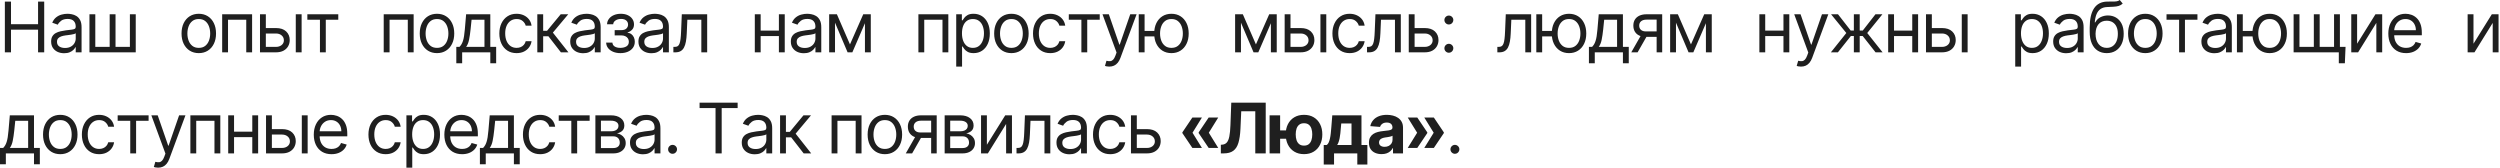 <?xml version="1.0" encoding="UTF-8"?> <svg xmlns="http://www.w3.org/2000/svg" width="1039" height="70" viewBox="0 0 1039 70" fill="none"><path d="M2.019 21.75V0.659H4.573V10.051H15.818V0.659H18.372V21.75H15.818V12.317H4.573V21.75H2.019ZM26.651 22.121C25.648 22.121 24.739 21.932 23.922 21.554C23.105 21.17 22.456 20.617 21.975 19.896C21.495 19.169 21.254 18.29 21.254 17.26C21.254 16.354 21.433 15.619 21.79 15.056C22.147 14.486 22.624 14.04 23.221 13.717C23.819 13.395 24.478 13.154 25.199 12.996C25.926 12.832 26.657 12.701 27.392 12.605C28.353 12.482 29.133 12.389 29.73 12.327C30.334 12.258 30.773 12.145 31.048 11.987C31.329 11.829 31.47 11.555 31.47 11.163V11.081C31.47 10.065 31.192 9.275 30.636 8.712C30.087 8.149 29.253 7.868 28.134 7.868C26.973 7.868 26.064 8.122 25.405 8.63C24.745 9.138 24.282 9.68 24.014 10.257L21.707 9.433C22.119 8.472 22.669 7.724 23.355 7.188C24.049 6.646 24.804 6.268 25.621 6.055C26.445 5.836 27.255 5.726 28.051 5.726C28.559 5.726 29.143 5.788 29.802 5.911C30.468 6.028 31.11 6.272 31.728 6.642C32.352 7.013 32.871 7.573 33.283 8.321C33.695 9.069 33.901 10.072 33.901 11.328V21.75H31.47V19.608H31.347C31.182 19.951 30.907 20.319 30.523 20.71C30.138 21.101 29.627 21.434 28.988 21.709C28.35 21.983 27.571 22.121 26.651 22.121ZM27.021 19.938C27.983 19.938 28.793 19.749 29.452 19.371C30.118 18.994 30.619 18.506 30.955 17.909C31.299 17.311 31.47 16.683 31.47 16.024V13.8C31.367 13.923 31.141 14.037 30.791 14.14C30.447 14.236 30.049 14.322 29.596 14.397C29.15 14.466 28.714 14.527 28.288 14.582C27.869 14.63 27.529 14.672 27.269 14.706C26.637 14.788 26.047 14.922 25.497 15.108C24.955 15.286 24.515 15.557 24.179 15.921C23.849 16.278 23.685 16.766 23.685 17.384C23.685 18.228 23.997 18.866 24.622 19.299C25.253 19.725 26.053 19.938 27.021 19.938ZM37.177 5.932H39.607V19.484H45.58V5.932H48.011V19.484H53.983V5.932H56.414V21.75H37.177V5.932ZM82.616 22.079C81.188 22.079 79.935 21.74 78.857 21.06C77.786 20.38 76.948 19.43 76.344 18.207C75.747 16.985 75.448 15.557 75.448 13.923C75.448 12.276 75.747 10.837 76.344 9.608C76.948 8.379 77.786 7.425 78.857 6.745C79.935 6.066 81.188 5.726 82.616 5.726C84.044 5.726 85.293 6.066 86.364 6.745C87.442 7.425 88.28 8.379 88.877 9.608C89.481 10.837 89.783 12.276 89.783 13.923C89.783 15.557 89.481 16.985 88.877 18.207C88.28 19.43 87.442 20.38 86.364 21.06C85.293 21.74 84.044 22.079 82.616 22.079ZM82.616 19.896C83.7 19.896 84.593 19.618 85.293 19.062C85.993 18.506 86.512 17.775 86.848 16.869C87.185 15.962 87.353 14.981 87.353 13.923C87.353 12.866 87.185 11.881 86.848 10.968C86.512 10.055 85.993 9.317 85.293 8.754C84.593 8.191 83.7 7.909 82.616 7.909C81.531 7.909 80.638 8.191 79.938 8.754C79.238 9.317 78.719 10.055 78.383 10.968C78.047 11.881 77.878 12.866 77.878 13.923C77.878 14.981 78.047 15.962 78.383 16.869C78.719 17.775 79.238 18.506 79.938 19.062C80.638 19.618 81.531 19.896 82.616 19.896ZM92.333 21.75V5.932H104.773V21.75H102.343V8.197H94.763V21.75H92.333ZM110.153 11.658H114.684C116.538 11.658 117.956 12.128 118.937 13.069C119.919 14.009 120.41 15.2 120.41 16.642C120.41 17.59 120.19 18.451 119.751 19.227C119.312 19.996 118.666 20.61 117.815 21.07C116.964 21.523 115.92 21.75 114.684 21.75H108.052V5.932H110.482V19.484H114.684C115.645 19.484 116.435 19.23 117.053 18.722C117.671 18.214 117.98 17.562 117.98 16.766C117.98 15.928 117.671 15.245 117.053 14.716C116.435 14.188 115.645 13.923 114.684 13.923H110.153V11.658ZM122.923 21.75V5.932H125.353V21.75H122.923ZM127.736 8.197V5.932H140.588V8.197H135.398V21.75H132.967V8.197H127.736ZM159.47 21.75V5.932H171.911V21.75H169.48V8.197H161.901V21.75H159.47ZM181.615 22.079C180.187 22.079 178.934 21.74 177.856 21.06C176.785 20.38 175.948 19.43 175.344 18.207C174.746 16.985 174.448 15.557 174.448 13.923C174.448 12.276 174.746 10.837 175.344 9.608C175.948 8.379 176.785 7.425 177.856 6.745C178.934 6.066 180.187 5.726 181.615 5.726C183.043 5.726 184.293 6.066 185.364 6.745C186.442 7.425 187.279 8.379 187.877 9.608C188.481 10.837 188.783 12.276 188.783 13.923C188.783 15.557 188.481 16.985 187.877 18.207C187.279 19.43 186.442 20.38 185.364 21.06C184.293 21.74 183.043 22.079 181.615 22.079ZM181.615 19.896C182.7 19.896 183.593 19.618 184.293 19.062C184.993 18.506 185.512 17.775 185.848 16.869C186.184 15.962 186.353 14.981 186.353 13.923C186.353 12.866 186.184 11.881 185.848 10.968C185.512 10.055 184.993 9.317 184.293 8.754C183.593 8.191 182.7 7.909 181.615 7.909C180.531 7.909 179.638 8.191 178.938 8.754C178.237 9.317 177.719 10.055 177.383 10.968C177.046 11.881 176.878 12.866 176.878 13.923C176.878 14.981 177.046 15.962 177.383 16.869C177.719 17.775 178.237 18.506 178.938 19.062C179.638 19.618 180.531 19.896 181.615 19.896ZM189.644 26.281V19.484H190.962C191.285 19.148 191.563 18.784 191.796 18.393C192.03 18.001 192.232 17.538 192.404 17.003C192.582 16.46 192.733 15.801 192.857 15.025C192.981 14.242 193.09 13.299 193.187 12.193L193.722 5.932H203.773V19.484H206.204V26.281H203.773V21.75H192.074V26.281H189.644ZM193.722 19.484H201.343V8.197H195.988L195.576 12.193C195.404 13.848 195.191 15.293 194.937 16.529C194.683 17.765 194.278 18.75 193.722 19.484ZM214.696 22.079C213.213 22.079 211.936 21.729 210.865 21.029C209.794 20.329 208.97 19.364 208.393 18.135C207.816 16.906 207.528 15.502 207.528 13.923C207.528 12.317 207.823 10.899 208.414 9.67C209.011 8.434 209.842 7.47 210.906 6.776C211.977 6.076 213.226 5.726 214.655 5.726C215.767 5.726 216.769 5.932 217.662 6.344C218.554 6.756 219.285 7.332 219.855 8.074C220.425 8.815 220.779 9.68 220.916 10.669H218.485C218.3 9.948 217.888 9.31 217.25 8.754C216.618 8.191 215.767 7.909 214.696 7.909C213.748 7.909 212.918 8.156 212.204 8.651C211.496 9.138 210.944 9.828 210.546 10.72C210.154 11.606 209.959 12.646 209.959 13.841C209.959 15.063 210.151 16.127 210.535 17.033C210.927 17.94 211.476 18.643 212.183 19.145C212.897 19.646 213.735 19.896 214.696 19.896C215.327 19.896 215.901 19.787 216.416 19.567C216.93 19.347 217.366 19.031 217.723 18.619C218.08 18.207 218.334 17.713 218.485 17.136H220.916C220.779 18.07 220.439 18.911 219.896 19.659C219.361 20.401 218.65 20.991 217.765 21.431C216.886 21.863 215.863 22.079 214.696 22.079ZM223.309 21.75V5.932H225.739V12.811H227.346L233.03 5.932H236.161L229.776 13.553L236.243 21.75H233.113L227.922 15.077H225.739V21.75H223.309ZM242.38 22.121C241.377 22.121 240.468 21.932 239.651 21.554C238.834 21.17 238.185 20.617 237.704 19.896C237.224 19.169 236.983 18.29 236.983 17.26C236.983 16.354 237.162 15.619 237.519 15.056C237.876 14.486 238.353 14.04 238.95 13.717C239.548 13.395 240.207 13.154 240.928 12.996C241.655 12.832 242.387 12.701 243.121 12.605C244.082 12.482 244.862 12.389 245.459 12.327C246.063 12.258 246.503 12.145 246.777 11.987C247.059 11.829 247.199 11.555 247.199 11.163V11.081C247.199 10.065 246.921 9.275 246.365 8.712C245.816 8.149 244.982 7.868 243.863 7.868C242.702 7.868 241.793 8.122 241.134 8.63C240.475 9.138 240.011 9.68 239.743 10.257L237.437 9.433C237.849 8.472 238.398 7.724 239.084 7.188C239.778 6.646 240.533 6.268 241.35 6.055C242.174 5.836 242.984 5.726 243.78 5.726C244.288 5.726 244.872 5.788 245.531 5.911C246.197 6.028 246.839 6.272 247.457 6.642C248.082 7.013 248.6 7.573 249.012 8.321C249.424 9.069 249.63 10.072 249.63 11.328V21.75H247.199V19.608H247.076C246.911 19.951 246.636 20.319 246.252 20.71C245.867 21.101 245.356 21.434 244.718 21.709C244.079 21.983 243.3 22.121 242.38 22.121ZM242.751 19.938C243.712 19.938 244.522 19.749 245.181 19.371C245.847 18.994 246.348 18.506 246.684 17.909C247.028 17.311 247.199 16.683 247.199 16.024V13.8C247.096 13.923 246.87 14.037 246.52 14.14C246.176 14.236 245.778 14.322 245.325 14.397C244.879 14.466 244.443 14.527 244.017 14.582C243.598 14.63 243.259 14.672 242.998 14.706C242.366 14.788 241.776 14.922 241.226 15.108C240.684 15.286 240.245 15.557 239.908 15.921C239.579 16.278 239.414 16.766 239.414 17.384C239.414 18.228 239.726 18.866 240.351 19.299C240.983 19.725 241.782 19.938 242.751 19.938ZM251.917 17.713H254.512C254.567 18.427 254.89 18.97 255.48 19.34C256.078 19.711 256.853 19.896 257.808 19.896C258.783 19.896 259.617 19.697 260.31 19.299C261.004 18.894 261.35 18.242 261.35 17.342C261.35 16.814 261.22 16.354 260.959 15.962C260.698 15.564 260.331 15.255 259.857 15.036C259.383 14.816 258.824 14.706 258.179 14.706H255.46V12.523H258.179C259.147 12.523 259.861 12.303 260.321 11.864C260.787 11.424 261.021 10.875 261.021 10.216C261.021 9.509 260.77 8.942 260.269 8.517C259.768 8.084 259.057 7.868 258.137 7.868C257.21 7.868 256.438 8.077 255.82 8.496C255.202 8.908 254.876 9.44 254.842 10.092H252.288C252.315 9.241 252.576 8.489 253.071 7.837C253.565 7.178 254.238 6.663 255.089 6.292C255.94 5.915 256.915 5.726 258.014 5.726C259.126 5.726 260.091 5.922 260.908 6.313C261.731 6.697 262.366 7.223 262.813 7.888C263.266 8.548 263.492 9.296 263.492 10.133C263.492 11.026 263.242 11.747 262.741 12.296C262.239 12.845 261.611 13.237 260.856 13.47V13.635C261.453 13.676 261.972 13.868 262.411 14.212C262.857 14.548 263.204 14.991 263.451 15.54C263.698 16.082 263.822 16.683 263.822 17.342C263.822 18.303 263.565 19.141 263.05 19.855C262.535 20.562 261.828 21.111 260.928 21.503C260.029 21.887 259.002 22.079 257.849 22.079C256.73 22.079 255.728 21.898 254.842 21.534C253.956 21.163 253.253 20.651 252.731 19.999C252.216 19.34 251.945 18.578 251.917 17.713ZM270.731 22.121C269.728 22.121 268.819 21.932 268.002 21.554C267.185 21.17 266.536 20.617 266.055 19.896C265.575 19.169 265.334 18.29 265.334 17.26C265.334 16.354 265.513 15.619 265.87 15.056C266.227 14.486 266.704 14.04 267.301 13.717C267.899 13.395 268.558 13.154 269.279 12.996C270.006 12.832 270.738 12.701 271.472 12.605C272.433 12.482 273.213 12.389 273.81 12.327C274.414 12.258 274.853 12.145 275.128 11.987C275.41 11.829 275.55 11.555 275.55 11.163V11.081C275.55 10.065 275.272 9.275 274.716 8.712C274.167 8.149 273.333 7.868 272.214 7.868C271.053 7.868 270.144 8.122 269.485 8.63C268.826 9.138 268.362 9.68 268.094 10.257L265.788 9.433C266.199 8.472 266.749 7.724 267.435 7.188C268.129 6.646 268.884 6.268 269.701 6.055C270.525 5.836 271.335 5.726 272.131 5.726C272.639 5.726 273.223 5.788 273.882 5.911C274.548 6.028 275.19 6.272 275.808 6.642C276.433 7.013 276.951 7.573 277.363 8.321C277.775 9.069 277.981 10.072 277.981 11.328V21.75H275.55V19.608H275.427C275.262 19.951 274.987 20.319 274.603 20.71C274.218 21.101 273.707 21.434 273.068 21.709C272.43 21.983 271.651 22.121 270.731 22.121ZM271.101 19.938C272.063 19.938 272.873 19.749 273.532 19.371C274.198 18.994 274.699 18.506 275.035 17.909C275.379 17.311 275.55 16.683 275.55 16.024V13.8C275.447 13.923 275.221 14.037 274.871 14.14C274.527 14.236 274.129 14.322 273.676 14.397C273.23 14.466 272.794 14.527 272.368 14.582C271.949 14.63 271.609 14.672 271.349 14.706C270.717 14.788 270.127 14.922 269.577 15.108C269.035 15.286 268.596 15.557 268.259 15.921C267.93 16.278 267.765 16.766 267.765 17.384C267.765 18.228 268.077 18.866 268.702 19.299C269.334 19.725 270.133 19.938 271.101 19.938ZM279.856 21.75V19.484H280.433C280.907 19.484 281.301 19.392 281.617 19.206C281.933 19.014 282.187 18.681 282.379 18.207C282.578 17.727 282.729 17.061 282.832 16.209C282.942 15.351 283.021 14.26 283.069 12.935L283.358 5.932H293.903V21.75H291.473V8.197H285.664L285.417 13.841C285.362 15.139 285.246 16.282 285.067 17.27C284.895 18.252 284.631 19.076 284.274 19.742C283.924 20.408 283.457 20.909 282.874 21.245C282.29 21.582 281.559 21.75 280.68 21.75H279.856ZM324.286 12.729V14.994H315.553V12.729H324.286ZM316.13 5.932V21.75H313.699V5.932H316.13ZM326.14 5.932V21.75H323.709V5.932H326.14ZM334.073 22.121C333.071 22.121 332.161 21.932 331.344 21.554C330.527 21.17 329.878 20.617 329.397 19.896C328.917 19.169 328.677 18.29 328.677 17.26C328.677 16.354 328.855 15.619 329.212 15.056C329.569 14.486 330.046 14.04 330.644 13.717C331.241 13.395 331.9 13.154 332.621 12.996C333.349 12.832 334.08 12.701 334.814 12.605C335.776 12.482 336.555 12.389 337.152 12.327C337.756 12.258 338.196 12.145 338.47 11.987C338.752 11.829 338.892 11.555 338.892 11.163V11.081C338.892 10.065 338.614 9.275 338.058 8.712C337.509 8.149 336.675 7.868 335.556 7.868C334.396 7.868 333.486 8.122 332.827 8.63C332.168 9.138 331.704 9.68 331.437 10.257L329.13 9.433C329.542 8.472 330.091 7.724 330.777 7.188C331.471 6.646 332.226 6.268 333.043 6.055C333.867 5.836 334.677 5.726 335.473 5.726C335.982 5.726 336.565 5.788 337.224 5.911C337.89 6.028 338.532 6.272 339.15 6.642C339.775 7.013 340.293 7.573 340.705 8.321C341.117 9.069 341.323 10.072 341.323 11.328V21.75H338.892V19.608H338.769C338.604 19.951 338.33 20.319 337.945 20.71C337.561 21.101 337.049 21.434 336.411 21.709C335.772 21.983 334.993 22.121 334.073 22.121ZM334.444 19.938C335.405 19.938 336.215 19.749 336.874 19.371C337.54 18.994 338.041 18.506 338.378 17.909C338.721 17.311 338.892 16.683 338.892 16.024V13.8C338.79 13.923 338.563 14.037 338.213 14.14C337.87 14.236 337.471 14.322 337.018 14.397C336.572 14.466 336.136 14.527 335.71 14.582C335.292 14.63 334.952 14.672 334.691 14.706C334.059 14.788 333.469 14.922 332.919 15.108C332.377 15.286 331.938 15.557 331.601 15.921C331.272 16.278 331.107 16.766 331.107 17.384C331.107 18.228 331.419 18.866 332.044 19.299C332.676 19.725 333.476 19.938 334.444 19.938ZM353.249 18.454L358.769 5.932H361.076L354.238 21.75H352.261L345.546 5.932H347.812L353.249 18.454ZM347.029 5.932V21.75H344.599V5.932H347.029ZM359.47 21.75V5.932H361.9V21.75H359.47ZM381.686 21.75V5.932H394.126V21.75H391.696V8.197H384.116V21.75H381.686ZM397.405 27.682V5.932H399.753V8.445H400.041C400.22 8.17 400.467 7.82 400.783 7.394C401.105 6.962 401.565 6.577 402.163 6.241C402.767 5.897 403.584 5.726 404.614 5.726C405.946 5.726 407.12 6.059 408.136 6.725C409.152 7.391 409.945 8.335 410.515 9.557C411.084 10.779 411.369 12.221 411.369 13.882C411.369 15.557 411.084 17.009 410.515 18.238C409.945 19.46 409.155 20.408 408.146 21.081C407.137 21.747 405.973 22.079 404.655 22.079C403.639 22.079 402.825 21.911 402.214 21.575C401.603 21.232 401.133 20.844 400.803 20.411C400.474 19.972 400.22 19.608 400.041 19.32H399.835V27.682H397.405ZM399.794 13.841C399.794 15.036 399.969 16.089 400.319 17.003C400.669 17.909 401.181 18.619 401.854 19.134C402.527 19.642 403.35 19.896 404.325 19.896C405.341 19.896 406.189 19.629 406.869 19.093C407.556 18.551 408.07 17.823 408.414 16.91C408.764 15.99 408.939 14.967 408.939 13.841C408.939 12.729 408.767 11.726 408.424 10.834C408.088 9.934 407.576 9.224 406.89 8.702C406.21 8.173 405.355 7.909 404.325 7.909C403.337 7.909 402.506 8.16 401.833 8.661C401.16 9.155 400.652 9.849 400.309 10.741C399.966 11.627 399.794 12.66 399.794 13.841ZM420.343 22.079C418.915 22.079 417.662 21.74 416.584 21.06C415.513 20.38 414.675 19.43 414.071 18.207C413.474 16.985 413.175 15.557 413.175 13.923C413.175 12.276 413.474 10.837 414.071 9.608C414.675 8.379 415.513 7.425 416.584 6.745C417.662 6.066 418.915 5.726 420.343 5.726C421.771 5.726 423.02 6.066 424.091 6.745C425.169 7.425 426.007 8.379 426.604 9.608C427.208 10.837 427.51 12.276 427.51 13.923C427.51 15.557 427.208 16.985 426.604 18.207C426.007 19.43 425.169 20.38 424.091 21.06C423.02 21.74 421.771 22.079 420.343 22.079ZM420.343 19.896C421.428 19.896 422.32 19.618 423.02 19.062C423.721 18.506 424.239 17.775 424.575 16.869C424.912 15.962 425.08 14.981 425.08 13.923C425.08 12.866 424.912 11.881 424.575 10.968C424.239 10.055 423.721 9.317 423.02 8.754C422.32 8.191 421.428 7.909 420.343 7.909C419.258 7.909 418.366 8.191 417.665 8.754C416.965 9.317 416.447 10.055 416.11 10.968C415.774 11.881 415.606 12.866 415.606 13.923C415.606 14.981 415.774 15.962 416.11 16.869C416.447 17.775 416.965 18.506 417.665 19.062C418.366 19.618 419.258 19.896 420.343 19.896ZM436.487 22.079C435.004 22.079 433.727 21.729 432.656 21.029C431.585 20.329 430.761 19.364 430.184 18.135C429.607 16.906 429.319 15.502 429.319 13.923C429.319 12.317 429.614 10.899 430.205 9.67C430.802 8.434 431.633 7.47 432.697 6.776C433.768 6.076 435.017 5.726 436.445 5.726C437.558 5.726 438.56 5.932 439.452 6.344C440.345 6.756 441.076 7.332 441.646 8.074C442.216 8.815 442.569 9.68 442.707 10.669H440.276C440.091 9.948 439.679 9.31 439.041 8.754C438.409 8.191 437.558 7.909 436.487 7.909C435.539 7.909 434.708 8.156 433.994 8.651C433.287 9.138 432.735 9.828 432.336 10.72C431.945 11.606 431.749 12.646 431.749 13.841C431.749 15.063 431.942 16.127 432.326 17.033C432.717 17.94 433.267 18.643 433.974 19.145C434.688 19.646 435.525 19.896 436.487 19.896C437.118 19.896 437.691 19.787 438.206 19.567C438.721 19.347 439.157 19.031 439.514 18.619C439.871 18.207 440.125 17.713 440.276 17.136H442.707C442.569 18.07 442.23 18.911 441.687 19.659C441.152 20.401 440.441 20.991 439.555 21.431C438.677 21.863 437.654 22.079 436.487 22.079ZM444.193 8.197V5.932H457.046V8.197H451.855V21.75H449.425V8.197H444.193ZM460.996 27.682C460.584 27.682 460.217 27.648 459.894 27.579C459.572 27.517 459.348 27.455 459.225 27.393L459.843 25.251C460.433 25.402 460.955 25.457 461.408 25.416C461.861 25.375 462.263 25.172 462.613 24.809C462.97 24.452 463.296 23.871 463.591 23.068L464.044 21.832L458.195 5.932H460.831L465.198 18.537H465.363L469.729 5.932H472.365L465.651 24.057C465.349 24.874 464.975 25.55 464.528 26.086C464.082 26.628 463.564 27.03 462.973 27.291C462.39 27.551 461.731 27.682 460.996 27.682ZM481.993 12.852V15.118H473.631V12.852H481.993ZM475.69 5.932V21.75H473.26V5.932H475.69ZM486.854 22.079C485.426 22.079 484.173 21.74 483.095 21.06C482.024 20.38 481.186 19.43 480.582 18.207C479.985 16.985 479.686 15.557 479.686 13.923C479.686 12.276 479.985 10.837 480.582 9.608C481.186 8.379 482.024 7.425 483.095 6.745C484.173 6.066 485.426 5.726 486.854 5.726C488.282 5.726 489.531 6.066 490.602 6.745C491.68 7.425 492.518 8.379 493.115 9.608C493.719 10.837 494.021 12.276 494.021 13.923C494.021 15.557 493.719 16.985 493.115 18.207C492.518 19.43 491.68 20.38 490.602 21.06C489.531 21.74 488.282 22.079 486.854 22.079ZM486.854 19.896C487.939 19.896 488.831 19.618 489.531 19.062C490.232 18.506 490.75 17.775 491.086 16.869C491.423 15.962 491.591 14.981 491.591 13.923C491.591 12.866 491.423 11.881 491.086 10.968C490.75 10.055 490.232 9.317 489.531 8.754C488.831 8.191 487.939 7.909 486.854 7.909C485.769 7.909 484.876 8.191 484.176 8.754C483.476 9.317 482.958 10.055 482.621 10.968C482.285 11.881 482.117 12.866 482.117 13.923C482.117 14.981 482.285 15.962 482.621 16.869C482.958 17.775 483.476 18.506 484.176 19.062C484.876 19.618 485.769 19.896 486.854 19.896ZM521.964 18.454L527.483 5.932H529.79L522.952 21.75H520.975L514.26 5.932H516.526L521.964 18.454ZM515.743 5.932V21.75H513.313V5.932H515.743ZM528.184 21.75V5.932H530.614V21.75H528.184ZM536.004 11.658H540.535C542.389 11.658 543.806 12.128 544.788 13.069C545.77 14.009 546.261 15.2 546.261 16.642C546.261 17.59 546.041 18.451 545.602 19.227C545.162 19.996 544.517 20.61 543.666 21.07C542.814 21.523 541.771 21.75 540.535 21.75H533.903V5.932H536.333V19.484H540.535C541.496 19.484 542.286 19.23 542.904 18.722C543.522 18.214 543.831 17.562 543.831 16.766C543.831 15.928 543.522 15.245 542.904 14.716C542.286 14.188 541.496 13.923 540.535 13.923H536.004V11.658ZM548.774 21.75V5.932H551.204V21.75H548.774ZM560.919 22.079C559.436 22.079 558.159 21.729 557.088 21.029C556.017 20.329 555.193 19.364 554.617 18.135C554.04 16.906 553.751 15.502 553.751 13.923C553.751 12.317 554.047 10.899 554.637 9.67C555.234 8.434 556.065 7.47 557.129 6.776C558.2 6.076 559.45 5.726 560.878 5.726C561.99 5.726 562.992 5.932 563.885 6.344C564.777 6.756 565.509 7.332 566.079 8.074C566.648 8.815 567.002 9.68 567.139 10.669H564.709C564.523 9.948 564.112 9.31 563.473 8.754C562.841 8.191 561.99 7.909 560.919 7.909C559.972 7.909 559.141 8.156 558.427 8.651C557.72 9.138 557.167 9.828 556.769 10.72C556.378 11.606 556.182 12.646 556.182 13.841C556.182 15.063 556.374 16.127 556.759 17.033C557.15 17.94 557.699 18.643 558.406 19.145C559.12 19.646 559.958 19.896 560.919 19.896C561.551 19.896 562.124 19.787 562.639 19.567C563.154 19.347 563.59 19.031 563.947 18.619C564.304 18.207 564.558 17.713 564.709 17.136H567.139C567.002 18.07 566.662 18.911 566.12 19.659C565.584 20.401 564.874 20.991 563.988 21.431C563.109 21.863 562.086 22.079 560.919 22.079ZM568.132 21.75V19.484H568.708C569.182 19.484 569.577 19.392 569.893 19.206C570.208 19.014 570.462 18.681 570.655 18.207C570.854 17.727 571.005 17.061 571.108 16.209C571.218 15.351 571.297 14.26 571.345 12.935L571.633 5.932H582.178V21.75H579.748V8.197H573.94L573.693 13.841C573.638 15.139 573.521 16.282 573.343 17.27C573.171 18.252 572.907 19.076 572.55 19.742C572.199 20.408 571.733 20.909 571.149 21.245C570.565 21.582 569.834 21.75 568.955 21.75H568.132ZM587.579 11.658H592.11C593.963 11.658 595.381 12.128 596.363 13.069C597.345 14.009 597.836 15.2 597.836 16.642C597.836 17.59 597.616 18.451 597.177 19.227C596.737 19.996 596.092 20.61 595.24 21.07C594.389 21.523 593.346 21.75 592.11 21.75H585.478V5.932H587.908V19.484H592.11C593.071 19.484 593.86 19.23 594.478 18.722C595.096 18.214 595.405 17.562 595.405 16.766C595.405 15.928 595.096 15.245 594.478 14.716C593.86 14.188 593.071 13.923 592.11 13.923H587.579V11.658ZM602.147 21.915C601.639 21.915 601.203 21.733 600.839 21.369C600.475 21.005 600.293 20.569 600.293 20.061C600.293 19.553 600.475 19.117 600.839 18.753C601.203 18.389 601.639 18.207 602.147 18.207C602.655 18.207 603.091 18.389 603.454 18.753C603.818 19.117 604 19.553 604 20.061C604 20.398 603.914 20.706 603.743 20.988C603.578 21.269 603.355 21.496 603.073 21.668C602.799 21.832 602.49 21.915 602.147 21.915ZM602.147 10.175C601.639 10.175 601.203 9.993 600.839 9.629C600.475 9.265 600.293 8.829 600.293 8.321C600.293 7.813 600.475 7.377 600.839 7.013C601.203 6.649 601.639 6.467 602.147 6.467C602.655 6.467 603.091 6.649 603.454 7.013C603.818 7.377 604 7.813 604 8.321C604 8.657 603.914 8.966 603.743 9.248C603.578 9.529 603.355 9.756 603.073 9.928C602.799 10.092 602.49 10.175 602.147 10.175ZM622.298 21.75V19.484H622.875C623.348 19.484 623.743 19.392 624.059 19.206C624.375 19.014 624.629 18.681 624.821 18.207C625.02 17.727 625.171 17.061 625.274 16.209C625.384 15.351 625.463 14.26 625.511 12.935L625.799 5.932H636.345V21.75H633.914V8.197H628.106L627.859 13.841C627.804 15.139 627.687 16.282 627.509 17.27C627.337 18.252 627.073 19.076 626.716 19.742C626.366 20.408 625.899 20.909 625.315 21.245C624.732 21.582 624.001 21.75 623.122 21.75H622.298ZM647.224 12.852V15.118H638.861V12.852H647.224ZM640.921 5.932V21.75H638.491V5.932H640.921ZM652.084 22.079C650.656 22.079 649.403 21.74 648.326 21.06C647.254 20.38 646.417 19.43 645.813 18.207C645.215 16.985 644.917 15.557 644.917 13.923C644.917 12.276 645.215 10.837 645.813 9.608C646.417 8.379 647.254 7.425 648.326 6.745C649.403 6.066 650.656 5.726 652.084 5.726C653.512 5.726 654.762 6.066 655.833 6.745C656.911 7.425 657.748 8.379 658.346 9.608C658.95 10.837 659.252 12.276 659.252 13.923C659.252 15.557 658.95 16.985 658.346 18.207C657.748 19.43 656.911 20.38 655.833 21.06C654.762 21.74 653.512 22.079 652.084 22.079ZM652.084 19.896C653.169 19.896 654.062 19.618 654.762 19.062C655.462 18.506 655.981 17.775 656.317 16.869C656.653 15.962 656.822 14.981 656.822 13.923C656.822 12.866 656.653 11.881 656.317 10.968C655.981 10.055 655.462 9.317 654.762 8.754C654.062 8.191 653.169 7.909 652.084 7.909C651 7.909 650.107 8.191 649.407 8.754C648.707 9.317 648.188 10.055 647.852 10.968C647.515 11.881 647.347 12.866 647.347 13.923C647.347 14.981 647.515 15.962 647.852 16.869C648.188 17.775 648.707 18.506 649.407 19.062C650.107 19.618 651 19.896 652.084 19.896ZM660.358 26.281V19.484H661.676C661.998 19.148 662.277 18.784 662.51 18.393C662.743 18.001 662.946 17.538 663.118 17.003C663.296 16.46 663.447 15.801 663.571 15.025C663.694 14.242 663.804 13.299 663.9 12.193L664.436 5.932H674.487V19.484H676.917V26.281H674.487V21.75H662.788V26.281H660.358ZM664.436 19.484H672.056V8.197H666.701L666.289 12.193C666.118 13.848 665.905 15.293 665.651 16.529C665.397 17.765 664.992 18.75 664.436 19.484ZM688.499 21.75V8.156H684.297C683.35 8.156 682.605 8.376 682.062 8.815C681.52 9.255 681.249 9.859 681.249 10.628C681.249 11.383 681.493 11.977 681.98 12.409C682.474 12.842 683.151 13.058 684.009 13.058H689.117V15.324H684.009C682.938 15.324 682.014 15.135 681.239 14.758C680.463 14.38 679.865 13.841 679.447 13.141C679.028 12.434 678.818 11.596 678.818 10.628C678.818 9.653 679.038 8.815 679.478 8.115C679.917 7.415 680.545 6.876 681.362 6.498C682.186 6.121 683.164 5.932 684.297 5.932H690.806V21.75H688.499ZM677.953 21.75L682.443 13.882H685.08L680.59 21.75H677.953ZM702.758 18.454L708.278 5.932H710.585L703.747 21.75H701.769L695.055 5.932H697.32L702.758 18.454ZM696.538 5.932V21.75H694.107V5.932H696.538ZM708.978 21.75V5.932H711.409V21.75H708.978ZM741.781 12.729V14.994H733.048V12.729H741.781ZM733.625 5.932V21.75H731.194V5.932H733.625ZM743.635 5.932V21.75H741.204V5.932H743.635ZM748.479 27.682C748.067 27.682 747.699 27.648 747.377 27.579C747.054 27.517 746.831 27.455 746.707 27.393L747.325 25.251C747.916 25.402 748.437 25.457 748.891 25.416C749.344 25.375 749.745 25.172 750.096 24.809C750.453 24.452 750.779 23.871 751.074 23.068L751.527 21.832L745.678 5.932H748.314L752.68 18.537H752.845L757.212 5.932H759.848L753.134 24.057C752.831 24.874 752.457 25.55 752.011 26.086C751.565 26.628 751.046 27.03 750.456 27.291C749.872 27.551 749.213 27.682 748.479 27.682ZM760.907 21.75L767.333 13.717L760.99 5.932H763.873L769.146 12.688H770.464V5.932H772.895V12.688H774.172L779.444 5.932H782.328L776.025 13.717L782.41 21.75H779.485L774.13 14.953H772.895V21.75H770.464V14.953H769.228L763.832 21.75H760.907ZM795.31 12.729V14.994H786.577V12.729H795.31ZM787.154 5.932V21.75H784.723V5.932H787.154ZM797.164 5.932V21.75H794.733V5.932H797.164ZM802.543 11.658H807.074C808.928 11.658 810.346 12.128 811.327 13.069C812.309 14.009 812.8 15.2 812.8 16.642C812.8 17.59 812.58 18.451 812.141 19.227C811.702 19.996 811.056 20.61 810.205 21.07C809.354 21.523 808.31 21.75 807.074 21.75H800.442V5.932H802.873V19.484H807.074C808.035 19.484 808.825 19.23 809.443 18.722C810.061 18.214 810.37 17.562 810.37 16.766C810.37 15.928 810.061 15.245 809.443 14.716C808.825 14.188 808.035 13.923 807.074 13.923H802.543V11.658ZM815.313 21.75V5.932H817.743V21.75H815.313ZM837.529 27.682V5.932H839.877V8.445H840.165C840.344 8.17 840.591 7.82 840.907 7.394C841.23 6.962 841.69 6.577 842.287 6.241C842.891 5.897 843.708 5.726 844.738 5.726C846.07 5.726 847.244 6.059 848.26 6.725C849.276 7.391 850.069 8.335 850.639 9.557C851.209 10.779 851.494 12.221 851.494 13.882C851.494 15.557 851.209 17.009 850.639 18.238C850.069 19.46 849.279 20.408 848.27 21.081C847.261 21.747 846.097 22.079 844.779 22.079C843.763 22.079 842.949 21.911 842.338 21.575C841.727 21.232 841.257 20.844 840.928 20.411C840.598 19.972 840.344 19.608 840.165 19.32H839.96V27.682H837.529ZM839.918 13.841C839.918 15.036 840.093 16.089 840.444 17.003C840.794 17.909 841.305 18.619 841.978 19.134C842.651 19.642 843.475 19.896 844.45 19.896C845.466 19.896 846.314 19.629 846.993 19.093C847.68 18.551 848.195 17.823 848.538 16.91C848.888 15.99 849.063 14.967 849.063 13.841C849.063 12.729 848.892 11.726 848.548 10.834C848.212 9.934 847.7 9.224 847.014 8.702C846.334 8.173 845.479 7.909 844.45 7.909C843.461 7.909 842.63 8.16 841.957 8.661C841.285 9.155 840.777 9.849 840.433 10.741C840.09 11.627 839.918 12.66 839.918 13.841ZM858.696 22.121C857.693 22.121 856.784 21.932 855.967 21.554C855.15 21.17 854.501 20.617 854.02 19.896C853.54 19.169 853.3 18.29 853.3 17.26C853.3 16.354 853.478 15.619 853.835 15.056C854.192 14.486 854.669 14.04 855.267 13.717C855.864 13.395 856.523 13.154 857.244 12.996C857.972 12.832 858.703 12.701 859.437 12.605C860.399 12.482 861.178 12.389 861.775 12.327C862.379 12.258 862.819 12.145 863.093 11.987C863.375 11.829 863.515 11.555 863.515 11.163V11.081C863.515 10.065 863.237 9.275 862.681 8.712C862.132 8.149 861.298 7.868 860.179 7.868C859.019 7.868 858.109 8.122 857.45 8.63C856.791 9.138 856.327 9.68 856.059 10.257L853.753 9.433C854.165 8.472 854.714 7.724 855.4 7.188C856.094 6.646 856.849 6.268 857.666 6.055C858.49 5.836 859.3 5.726 860.096 5.726C860.604 5.726 861.188 5.788 861.847 5.911C862.513 6.028 863.155 6.272 863.773 6.642C864.398 7.013 864.916 7.573 865.328 8.321C865.74 9.069 865.946 10.072 865.946 11.328V21.75H863.515V19.608H863.392C863.227 19.951 862.952 20.319 862.568 20.71C862.184 21.101 861.672 21.434 861.034 21.709C860.395 21.983 859.616 22.121 858.696 22.121ZM859.067 19.938C860.028 19.938 860.838 19.749 861.497 19.371C862.163 18.994 862.664 18.506 863.001 17.909C863.344 17.311 863.515 16.683 863.515 16.024V13.8C863.412 13.923 863.186 14.037 862.836 14.14C862.492 14.236 862.094 14.322 861.641 14.397C861.195 14.466 860.759 14.527 860.333 14.582C859.914 14.63 859.575 14.672 859.314 14.706C858.682 14.788 858.092 14.922 857.542 15.108C857 15.286 856.561 15.557 856.224 15.921C855.895 16.278 855.73 16.766 855.73 17.384C855.73 18.228 856.042 18.866 856.667 19.299C857.299 19.725 858.099 19.938 859.067 19.938ZM880.962 0L882.198 1.483C881.717 1.95 881.161 2.276 880.529 2.461C879.898 2.647 879.184 2.76 878.387 2.801C877.591 2.842 876.705 2.884 875.73 2.925C874.632 2.966 873.722 3.234 873.001 3.728C872.28 4.222 871.724 4.936 871.333 5.87C870.942 6.804 870.691 7.95 870.581 9.31H870.787C871.323 8.321 872.064 7.593 873.012 7.126C873.959 6.66 874.975 6.426 876.06 6.426C877.296 6.426 878.408 6.714 879.397 7.291C880.385 7.868 881.168 8.723 881.745 9.855C882.321 10.988 882.61 12.385 882.61 14.047C882.61 15.701 882.314 17.13 881.724 18.331C881.14 19.532 880.32 20.459 879.263 21.111C878.212 21.757 876.98 22.079 875.566 22.079C874.151 22.079 872.912 21.747 871.848 21.081C870.784 20.408 869.956 19.412 869.366 18.094C868.776 16.769 868.48 15.132 868.48 13.182V11.493C868.48 7.971 869.078 5.3 870.272 3.481C871.474 1.661 873.279 0.721 875.689 0.659C876.54 0.632 877.299 0.625 877.965 0.638C878.631 0.652 879.211 0.621 879.705 0.546C880.2 0.47 880.619 0.288 880.962 0ZM875.566 19.896C876.52 19.896 877.34 19.656 878.027 19.175C878.72 18.695 879.252 18.019 879.623 17.147C879.994 16.268 880.179 15.235 880.179 14.047C880.179 12.893 879.99 11.912 879.613 11.102C879.242 10.291 878.71 9.674 878.017 9.248C877.323 8.822 876.492 8.609 875.524 8.609C874.817 8.609 874.182 8.73 873.619 8.97C873.056 9.21 872.576 9.564 872.177 10.03C871.779 10.497 871.47 11.067 871.251 11.74C871.038 12.413 870.924 13.182 870.911 14.047C870.911 15.818 871.326 17.236 872.157 18.3C872.988 19.364 874.124 19.896 875.566 19.896ZM891.593 22.079C890.165 22.079 888.912 21.74 887.835 21.06C886.764 20.38 885.926 19.43 885.322 18.207C884.724 16.985 884.426 15.557 884.426 13.923C884.426 12.276 884.724 10.837 885.322 9.608C885.926 8.379 886.764 7.425 887.835 6.745C888.912 6.066 890.165 5.726 891.593 5.726C893.021 5.726 894.271 6.066 895.342 6.745C896.42 7.425 897.258 8.379 897.855 9.608C898.459 10.837 898.761 12.276 898.761 13.923C898.761 15.557 898.459 16.985 897.855 18.207C897.258 19.43 896.42 20.38 895.342 21.06C894.271 21.74 893.021 22.079 891.593 22.079ZM891.593 19.896C892.678 19.896 893.571 19.618 894.271 19.062C894.971 18.506 895.49 17.775 895.826 16.869C896.162 15.962 896.331 14.981 896.331 13.923C896.331 12.866 896.162 11.881 895.826 10.968C895.49 10.055 894.971 9.317 894.271 8.754C893.571 8.191 892.678 7.909 891.593 7.909C890.509 7.909 889.616 8.191 888.916 8.754C888.216 9.317 887.697 10.055 887.361 10.968C887.024 11.881 886.856 12.866 886.856 13.923C886.856 14.981 887.024 15.962 887.361 16.869C887.697 17.775 888.216 18.506 888.916 19.062C889.616 19.618 890.509 19.896 891.593 19.896ZM900.405 8.197V5.932H913.257V8.197H908.067V21.75H905.636V8.197H900.405ZM920.297 22.121C919.295 22.121 918.385 21.932 917.568 21.554C916.751 21.17 916.102 20.617 915.622 19.896C915.141 19.169 914.901 18.29 914.901 17.26C914.901 16.354 915.079 15.619 915.436 15.056C915.793 14.486 916.27 14.04 916.868 13.717C917.465 13.395 918.124 13.154 918.845 12.996C919.573 12.832 920.304 12.701 921.039 12.605C922 12.482 922.779 12.389 923.376 12.327C923.98 12.258 924.42 12.145 924.694 11.987C924.976 11.829 925.117 11.555 925.117 11.163V11.081C925.117 10.065 924.839 9.275 924.282 8.712C923.733 8.149 922.899 7.868 921.78 7.868C920.62 7.868 919.71 8.122 919.051 8.63C918.392 9.138 917.928 9.68 917.661 10.257L915.354 9.433C915.766 8.472 916.315 7.724 917.002 7.188C917.695 6.646 918.45 6.268 919.267 6.055C920.091 5.836 920.901 5.726 921.698 5.726C922.206 5.726 922.789 5.788 923.448 5.911C924.114 6.028 924.756 6.272 925.374 6.642C925.999 7.013 926.517 7.573 926.929 8.321C927.341 9.069 927.547 10.072 927.547 11.328V21.75H925.117V19.608H924.993C924.828 19.951 924.554 20.319 924.169 20.71C923.785 21.101 923.273 21.434 922.635 21.709C921.996 21.983 921.217 22.121 920.297 22.121ZM920.668 19.938C921.629 19.938 922.439 19.749 923.098 19.371C923.764 18.994 924.265 18.506 924.602 17.909C924.945 17.311 925.117 16.683 925.117 16.024V13.8C925.014 13.923 924.787 14.037 924.437 14.14C924.094 14.236 923.695 14.322 923.242 14.397C922.796 14.466 922.36 14.527 921.934 14.582C921.516 14.63 921.176 14.672 920.915 14.706C920.283 14.788 919.693 14.922 919.144 15.108C918.601 15.286 918.162 15.557 917.825 15.921C917.496 16.278 917.331 16.766 917.331 17.384C917.331 18.228 917.644 18.866 918.268 19.299C918.9 19.725 919.7 19.938 920.668 19.938ZM938.403 12.852V15.118H930.04V12.852H938.403ZM932.1 5.932V21.75H929.67V5.932H932.1ZM943.263 22.079C941.835 22.079 940.582 21.74 939.504 21.06C938.433 20.38 937.596 19.43 936.992 18.207C936.394 16.985 936.096 15.557 936.096 13.923C936.096 12.276 936.394 10.837 936.992 9.608C937.596 8.379 938.433 7.425 939.504 6.745C940.582 6.066 941.835 5.726 943.263 5.726C944.691 5.726 945.941 6.066 947.012 6.745C948.09 7.425 948.927 8.379 949.525 9.608C950.129 10.837 950.431 12.276 950.431 13.923C950.431 15.557 950.129 16.985 949.525 18.207C948.927 19.43 948.09 20.38 947.012 21.06C945.941 21.74 944.691 22.079 943.263 22.079ZM943.263 19.896C944.348 19.896 945.241 19.618 945.941 19.062C946.641 18.506 947.16 17.775 947.496 16.869C947.832 15.962 948.001 14.981 948.001 13.923C948.001 12.866 947.832 11.881 947.496 10.968C947.16 10.055 946.641 9.317 945.941 8.754C945.241 8.191 944.348 7.909 943.263 7.909C942.179 7.909 941.286 8.191 940.586 8.754C939.886 9.317 939.367 10.055 939.031 10.968C938.694 11.881 938.526 12.866 938.526 13.923C938.526 14.981 938.694 15.962 939.031 16.869C939.367 17.775 939.886 18.506 940.586 19.062C941.286 19.618 942.179 19.896 943.263 19.896ZM974.811 19.484L974.522 26.281H972.01V21.75H969.95V19.484H974.811ZM953.226 5.932H955.656V19.484H961.629V5.932H964.059V19.484H970.032V5.932H972.463V21.75H953.226V5.932ZM979.616 18.166L987.237 5.932H990.038V21.75H987.608V9.516L980.028 21.75H977.186V5.932H979.616V18.166ZM999.961 22.079C998.437 22.079 997.123 21.743 996.017 21.07C994.919 20.391 994.071 19.443 993.474 18.228C992.883 17.006 992.588 15.585 992.588 13.964C992.588 12.344 992.883 10.916 993.474 9.68C994.071 8.438 994.902 7.47 995.966 6.776C997.037 6.076 998.286 5.726 999.714 5.726C1000.54 5.726 1001.35 5.863 1002.15 6.138C1002.96 6.412 1003.69 6.859 1004.35 7.477C1005.01 8.088 1005.53 8.898 1005.92 9.907C1006.32 10.916 1006.51 12.159 1006.51 13.635V14.665H994.318V12.564H1004.04C1004.04 11.671 1003.86 10.875 1003.5 10.175C1003.15 9.474 1002.65 8.922 1002 8.517C1001.36 8.112 1000.59 7.909 999.714 7.909C998.746 7.909 997.909 8.149 997.202 8.63C996.501 9.104 995.962 9.722 995.585 10.484C995.207 11.246 995.018 12.063 995.018 12.935V14.335C995.018 15.53 995.224 16.543 995.636 17.373C996.055 18.197 996.635 18.825 997.377 19.258C998.118 19.683 998.98 19.896 999.961 19.896C1000.6 19.896 1001.18 19.807 1001.69 19.629C1002.21 19.443 1002.66 19.169 1003.04 18.805C1003.42 18.434 1003.71 17.974 1003.92 17.425L1006.26 18.084C1006.02 18.88 1005.6 19.581 1005.02 20.185C1004.43 20.782 1003.71 21.249 1002.86 21.585C1002 21.915 1001.03 22.079 999.961 22.079ZM1027.98 18.166L1035.6 5.932H1038.4V21.75H1035.97V9.516L1028.39 21.75H1025.55V5.932H1027.98V18.166ZM0 68.281V61.484H1.318C1.641 61.148 1.919 60.784 2.152 60.393C2.386 60.001 2.588 59.538 2.76 59.002C2.939 58.46 3.09 57.801 3.213 57.025C3.337 56.242 3.447 55.298 3.543 54.193L4.078 47.932H14.129V61.484H16.56V68.281H14.129V63.75H2.431V68.281H0ZM4.078 61.484H11.699V50.197H6.344L5.932 54.193C5.76 55.848 5.547 57.293 5.293 58.529C5.039 59.765 4.634 60.75 4.078 61.484ZM25.052 64.079C23.624 64.079 22.371 63.74 21.293 63.06C20.222 62.38 19.384 61.429 18.78 60.207C18.183 58.985 17.884 57.557 17.884 55.923C17.884 54.276 18.183 52.837 18.78 51.608C19.384 50.379 20.222 49.425 21.293 48.745C22.371 48.066 23.624 47.726 25.052 47.726C26.48 47.726 27.729 48.066 28.8 48.745C29.878 49.425 30.716 50.379 31.313 51.608C31.917 52.837 32.219 54.276 32.219 55.923C32.219 57.557 31.917 58.985 31.313 60.207C30.716 61.429 29.878 62.38 28.8 63.06C27.729 63.74 26.48 64.079 25.052 64.079ZM25.052 61.896C26.137 61.896 27.029 61.618 27.729 61.062C28.43 60.506 28.948 59.775 29.284 58.869C29.621 57.962 29.789 56.981 29.789 55.923C29.789 54.866 29.621 53.881 29.284 52.968C28.948 52.055 28.43 51.316 27.729 50.754C27.029 50.191 26.137 49.909 25.052 49.909C23.967 49.909 23.075 50.191 22.374 50.754C21.674 51.316 21.156 52.055 20.819 52.968C20.483 53.881 20.315 54.866 20.315 55.923C20.315 56.981 20.483 57.962 20.819 58.869C21.156 59.775 21.674 60.506 22.374 61.062C23.075 61.618 23.967 61.896 25.052 61.896ZM41.196 64.079C39.713 64.079 38.436 63.729 37.365 63.029C36.294 62.329 35.47 61.364 34.893 60.135C34.316 58.906 34.028 57.502 34.028 55.923C34.028 54.317 34.323 52.899 34.914 51.67C35.511 50.434 36.342 49.47 37.406 48.776C38.477 48.076 39.726 47.726 41.154 47.726C42.267 47.726 43.269 47.932 44.161 48.344C45.054 48.756 45.785 49.332 46.355 50.074C46.925 50.815 47.278 51.68 47.416 52.669H44.985C44.8 51.948 44.388 51.31 43.749 50.754C43.118 50.191 42.267 49.909 41.196 49.909C40.248 49.909 39.417 50.156 38.703 50.651C37.996 51.138 37.444 51.828 37.045 52.721C36.654 53.606 36.458 54.646 36.458 55.841C36.458 57.063 36.651 58.127 37.035 59.033C37.426 59.94 37.976 60.643 38.683 61.145C39.397 61.646 40.234 61.896 41.196 61.896C41.827 61.896 42.401 61.786 42.915 61.567C43.43 61.347 43.866 61.031 44.223 60.619C44.58 60.207 44.834 59.713 44.985 59.136H47.416C47.278 60.07 46.939 60.911 46.396 61.659C45.861 62.401 45.15 62.991 44.264 63.431C43.386 63.863 42.363 64.079 41.196 64.079ZM48.902 50.197V47.932H61.755V50.197H56.564V63.75H54.134V50.197H48.902ZM65.705 69.682C65.293 69.682 64.926 69.647 64.603 69.579C64.281 69.517 64.058 69.455 63.934 69.394L64.552 67.251C65.142 67.403 65.664 67.457 66.117 67.416C66.57 67.375 66.972 67.172 67.322 66.809C67.679 66.452 68.005 65.871 68.3 65.068L68.754 63.832L62.904 47.932H65.54L69.907 60.537H70.072L74.438 47.932H77.075L70.36 66.057C70.058 66.874 69.684 67.55 69.237 68.086C68.791 68.628 68.273 69.03 67.683 69.29C67.099 69.551 66.44 69.682 65.705 69.682ZM79.122 63.75V47.932H91.563V63.75H89.132V50.197H81.553V63.75H79.122ZM105.428 54.729V56.994H96.695V54.729H105.428ZM97.272 47.932V63.75H94.841V47.932H97.272ZM107.282 47.932V63.75H104.851V47.932H107.282ZM112.661 53.658H117.192C119.046 53.658 120.464 54.128 121.446 55.069C122.427 56.009 122.918 57.2 122.918 58.642C122.918 59.59 122.698 60.451 122.259 61.227C121.82 61.996 121.174 62.61 120.323 63.07C119.472 63.523 118.428 63.75 117.192 63.75H110.56V47.932H112.991V61.484H117.192C118.154 61.484 118.943 61.23 119.561 60.722C120.179 60.214 120.488 59.562 120.488 58.766C120.488 57.928 120.179 57.245 119.561 56.716C118.943 56.188 118.154 55.923 117.192 55.923H112.661V53.658ZM125.431 63.75V47.932H127.861V63.75H125.431ZM137.782 64.079C136.258 64.079 134.943 63.743 133.838 63.07C132.74 62.391 131.892 61.443 131.294 60.228C130.704 59.006 130.409 57.585 130.409 55.965C130.409 54.344 130.704 52.916 131.294 51.68C131.892 50.438 132.722 49.47 133.787 48.776C134.858 48.076 136.107 47.726 137.535 47.726C138.359 47.726 139.173 47.863 139.976 48.138C140.779 48.412 141.51 48.859 142.169 49.477C142.829 50.088 143.354 50.898 143.745 51.907C144.136 52.916 144.332 54.159 144.332 55.635V56.665H132.139V54.564H141.86C141.86 53.671 141.682 52.875 141.325 52.175C140.975 51.474 140.474 50.922 139.821 50.517C139.176 50.112 138.414 49.909 137.535 49.909C136.567 49.909 135.73 50.149 135.022 50.63C134.322 51.104 133.783 51.722 133.406 52.484C133.028 53.246 132.839 54.063 132.839 54.935V56.335C132.839 57.53 133.045 58.542 133.457 59.373C133.876 60.197 134.456 60.825 135.197 61.258C135.939 61.684 136.801 61.896 137.782 61.896C138.421 61.896 138.998 61.807 139.512 61.629C140.034 61.443 140.484 61.169 140.862 60.805C141.239 60.434 141.531 59.974 141.737 59.425L144.085 60.084C143.838 60.88 143.422 61.581 142.839 62.185C142.255 62.782 141.534 63.249 140.676 63.585C139.818 63.915 138.853 64.079 137.782 64.079ZM160.292 64.079C158.809 64.079 157.532 63.729 156.461 63.029C155.39 62.329 154.566 61.364 153.989 60.135C153.412 58.906 153.124 57.502 153.124 55.923C153.124 54.317 153.419 52.899 154.01 51.67C154.607 50.434 155.438 49.47 156.502 48.776C157.573 48.076 158.822 47.726 160.25 47.726C161.363 47.726 162.365 47.932 163.257 48.344C164.15 48.756 164.881 49.332 165.451 50.074C166.021 50.815 166.374 51.68 166.512 52.669H164.081C163.896 51.948 163.484 51.31 162.846 50.754C162.214 50.191 161.363 49.909 160.292 49.909C159.344 49.909 158.513 50.156 157.799 50.651C157.092 51.138 156.54 51.828 156.141 52.721C155.75 53.606 155.554 54.646 155.554 55.841C155.554 57.063 155.747 58.127 156.131 59.033C156.522 59.94 157.072 60.643 157.779 61.145C158.493 61.646 159.33 61.896 160.292 61.896C160.923 61.896 161.496 61.786 162.011 61.567C162.526 61.347 162.962 61.031 163.319 60.619C163.676 60.207 163.93 59.713 164.081 59.136H166.512C166.374 60.07 166.035 60.911 165.492 61.659C164.957 62.401 164.246 62.991 163.36 63.431C162.482 63.863 161.459 64.079 160.292 64.079ZM168.905 69.682V47.932H171.253V50.445H171.541C171.719 50.17 171.967 49.82 172.282 49.394C172.605 48.962 173.065 48.577 173.662 48.241C174.267 47.898 175.084 47.726 176.113 47.726C177.445 47.726 178.619 48.059 179.635 48.725C180.652 49.391 181.445 50.335 182.014 51.557C182.584 52.779 182.869 54.221 182.869 55.882C182.869 57.557 182.584 59.009 182.014 60.238C181.445 61.46 180.655 62.408 179.646 63.081C178.637 63.747 177.473 64.079 176.155 64.079C175.139 64.079 174.325 63.911 173.714 63.575C173.103 63.232 172.633 62.844 172.303 62.411C171.974 61.972 171.719 61.608 171.541 61.32H171.335V69.682H168.905ZM171.294 55.841C171.294 57.035 171.469 58.089 171.819 59.002C172.169 59.909 172.681 60.619 173.353 61.134C174.026 61.642 174.85 61.896 175.825 61.896C176.841 61.896 177.689 61.629 178.369 61.093C179.055 60.551 179.57 59.823 179.914 58.91C180.264 57.99 180.439 56.967 180.439 55.841C180.439 54.729 180.267 53.726 179.924 52.834C179.587 51.934 179.076 51.224 178.389 50.702C177.71 50.173 176.855 49.909 175.825 49.909C174.836 49.909 174.006 50.16 173.333 50.661C172.66 51.155 172.152 51.849 171.809 52.741C171.465 53.627 171.294 54.66 171.294 55.841ZM192.049 64.079C190.524 64.079 189.21 63.743 188.104 63.07C187.006 62.391 186.158 61.443 185.561 60.228C184.97 59.006 184.675 57.585 184.675 55.965C184.675 54.344 184.97 52.916 185.561 51.68C186.158 50.438 186.989 49.47 188.053 48.776C189.124 48.076 190.373 47.726 191.801 47.726C192.625 47.726 193.439 47.863 194.242 48.138C195.045 48.412 195.777 48.859 196.436 49.477C197.095 50.088 197.62 50.898 198.011 51.907C198.403 52.916 198.598 54.159 198.598 55.635V56.665H186.405V54.564H196.127C196.127 53.671 195.948 52.875 195.591 52.175C195.241 51.474 194.74 50.922 194.088 50.517C193.442 50.112 192.68 49.909 191.801 49.909C190.833 49.909 189.996 50.149 189.289 50.63C188.588 51.104 188.049 51.722 187.672 52.484C187.294 53.246 187.105 54.063 187.105 54.935V56.335C187.105 57.53 187.311 58.542 187.723 59.373C188.142 60.197 188.722 60.825 189.464 61.258C190.205 61.684 191.067 61.896 192.049 61.896C192.687 61.896 193.264 61.807 193.779 61.629C194.3 61.443 194.75 61.169 195.128 60.805C195.505 60.434 195.797 59.974 196.003 59.425L198.351 60.084C198.104 60.88 197.689 61.581 197.105 62.185C196.521 62.782 195.801 63.249 194.942 63.585C194.084 63.915 193.12 64.079 192.049 64.079ZM199.446 68.281V61.484H200.765C201.087 61.148 201.365 60.784 201.599 60.393C201.832 60.001 202.035 59.538 202.206 59.002C202.385 58.46 202.536 57.801 202.66 57.025C202.783 56.242 202.893 55.298 202.989 54.193L203.525 47.932H213.576V61.484H216.006V68.281H213.576V63.75H201.877V68.281H199.446ZM203.525 61.484H211.145V50.197H205.79L205.378 54.193C205.207 55.848 204.994 57.293 204.74 58.529C204.486 59.765 204.081 60.75 203.525 61.484ZM224.498 64.079C223.015 64.079 221.738 63.729 220.667 63.029C219.596 62.329 218.772 61.364 218.196 60.135C217.619 58.906 217.331 57.502 217.331 55.923C217.331 54.317 217.626 52.899 218.216 51.67C218.814 50.434 219.644 49.47 220.708 48.776C221.779 48.076 223.029 47.726 224.457 47.726C225.569 47.726 226.572 47.932 227.464 48.344C228.357 48.756 229.088 49.332 229.658 50.074C230.227 50.815 230.581 51.68 230.718 52.669H228.288C228.103 51.948 227.691 51.31 227.052 50.754C226.421 50.191 225.569 49.909 224.498 49.909C223.551 49.909 222.72 50.156 222.006 50.651C221.299 51.138 220.746 51.828 220.348 52.721C219.957 53.606 219.761 54.646 219.761 55.841C219.761 57.063 219.953 58.127 220.338 59.033C220.729 59.94 221.278 60.643 221.985 61.145C222.699 61.646 223.537 61.896 224.498 61.896C225.13 61.896 225.703 61.786 226.218 61.567C226.733 61.347 227.169 61.031 227.526 60.619C227.883 60.207 228.137 59.713 228.288 59.136H230.718C230.581 60.07 230.241 60.911 229.699 61.659C229.163 62.401 228.453 62.991 227.567 63.431C226.688 63.863 225.665 64.079 224.498 64.079ZM232.205 50.197V47.932H245.057V50.197H239.867V63.75H237.437V50.197H232.205ZM247.443 63.75V47.932H253.91C255.612 47.932 256.965 48.316 257.967 49.085C258.97 49.854 259.471 50.87 259.471 52.133C259.471 53.095 259.186 53.84 258.616 54.368C258.046 54.89 257.315 55.244 256.423 55.429C257.006 55.511 257.573 55.717 258.122 56.047C258.678 56.376 259.138 56.83 259.502 57.406C259.866 57.976 260.048 58.676 260.048 59.507C260.048 60.317 259.842 61.041 259.43 61.68C259.018 62.319 258.427 62.823 257.658 63.194C256.889 63.565 255.969 63.75 254.898 63.75H247.443ZM249.749 61.526H254.898C255.736 61.526 256.392 61.327 256.865 60.928C257.339 60.53 257.576 59.988 257.576 59.301C257.576 58.484 257.339 57.842 256.865 57.375C256.392 56.902 255.736 56.665 254.898 56.665H249.749V61.526ZM249.749 54.564H253.91C254.562 54.564 255.122 54.475 255.588 54.296C256.055 54.111 256.412 53.85 256.659 53.514C256.914 53.17 257.041 52.765 257.041 52.298C257.041 51.632 256.762 51.111 256.206 50.733C255.65 50.349 254.885 50.156 253.91 50.156H249.749V54.564ZM267.222 64.121C266.219 64.121 265.309 63.932 264.492 63.554C263.675 63.17 263.027 62.617 262.546 61.896C262.066 61.169 261.825 60.29 261.825 59.26C261.825 58.354 262.004 57.619 262.361 57.056C262.718 56.486 263.195 56.04 263.792 55.717C264.389 55.395 265.049 55.154 265.769 54.996C266.497 54.832 267.228 54.701 267.963 54.605C268.924 54.481 269.703 54.389 270.301 54.327C270.905 54.258 271.344 54.145 271.619 53.987C271.9 53.829 272.041 53.555 272.041 53.163V53.081C272.041 52.065 271.763 51.275 271.207 50.712C270.658 50.149 269.824 49.868 268.704 49.868C267.544 49.868 266.635 50.122 265.975 50.63C265.316 51.138 264.853 51.68 264.585 52.257L262.278 51.433C262.69 50.472 263.24 49.724 263.926 49.188C264.619 48.646 265.375 48.268 266.192 48.055C267.016 47.836 267.826 47.726 268.622 47.726C269.13 47.726 269.714 47.788 270.373 47.911C271.039 48.028 271.681 48.272 272.299 48.642C272.923 49.013 273.442 49.573 273.854 50.321C274.266 51.069 274.472 52.072 274.472 53.328V63.75H272.041V61.608H271.918C271.753 61.951 271.478 62.319 271.094 62.71C270.709 63.101 270.198 63.434 269.559 63.709C268.921 63.983 268.141 64.121 267.222 64.121ZM267.592 61.938C268.553 61.938 269.364 61.749 270.023 61.371C270.689 60.993 271.19 60.506 271.526 59.909C271.869 59.311 272.041 58.683 272.041 58.024V55.8C271.938 55.923 271.712 56.037 271.361 56.14C271.018 56.236 270.62 56.322 270.167 56.397C269.721 56.466 269.285 56.528 268.859 56.582C268.44 56.63 268.1 56.672 267.839 56.706C267.208 56.788 266.617 56.922 266.068 57.108C265.526 57.286 265.086 57.557 264.75 57.921C264.42 58.278 264.256 58.766 264.256 59.383C264.256 60.228 264.568 60.867 265.193 61.299C265.824 61.725 266.624 61.938 267.592 61.938ZM279.519 63.915C279.011 63.915 278.575 63.733 278.211 63.369C277.847 63.005 277.665 62.569 277.665 62.061C277.665 61.553 277.847 61.117 278.211 60.753C278.575 60.389 279.011 60.207 279.519 60.207C280.027 60.207 280.463 60.389 280.827 60.753C281.191 61.117 281.373 61.553 281.373 62.061C281.373 62.398 281.287 62.706 281.115 62.988C280.95 63.269 280.727 63.496 280.446 63.668C280.171 63.832 279.862 63.915 279.519 63.915ZM290.746 44.925V42.659H306.564V44.925H299.932V63.75H297.378V44.925H290.746ZM313.671 64.121C312.669 64.121 311.759 63.932 310.942 63.554C310.125 63.17 309.477 62.617 308.996 61.896C308.515 61.169 308.275 60.29 308.275 59.26C308.275 58.354 308.454 57.619 308.811 57.056C309.168 56.486 309.645 56.04 310.242 55.717C310.839 55.395 311.498 55.154 312.219 54.996C312.947 54.832 313.678 54.701 314.413 54.605C315.374 54.481 316.153 54.389 316.751 54.327C317.355 54.258 317.794 54.145 318.069 53.987C318.35 53.829 318.491 53.555 318.491 53.163V53.081C318.491 52.065 318.213 51.275 317.657 50.712C317.108 50.149 316.273 49.868 315.154 49.868C313.994 49.868 313.084 50.122 312.425 50.63C311.766 51.138 311.303 51.68 311.035 52.257L308.728 51.433C309.14 50.472 309.689 49.724 310.376 49.188C311.069 48.646 311.825 48.268 312.642 48.055C313.465 47.836 314.276 47.726 315.072 47.726C315.58 47.726 316.164 47.788 316.823 47.911C317.489 48.028 318.131 48.272 318.748 48.642C319.373 49.013 319.892 49.573 320.303 50.321C320.715 51.069 320.921 52.072 320.921 53.328V63.75H318.491V61.608H318.367C318.203 61.951 317.928 62.319 317.544 62.71C317.159 63.101 316.648 63.434 316.009 63.709C315.371 63.983 314.591 64.121 313.671 64.121ZM314.042 61.938C315.003 61.938 315.813 61.749 316.473 61.371C317.138 60.993 317.64 60.506 317.976 59.909C318.319 59.311 318.491 58.683 318.491 58.024V55.8C318.388 55.923 318.161 56.037 317.811 56.14C317.468 56.236 317.07 56.322 316.617 56.397C316.17 56.466 315.734 56.528 315.309 56.582C314.89 56.63 314.55 56.672 314.289 56.706C313.658 56.788 313.067 56.922 312.518 57.108C311.976 57.286 311.536 57.557 311.2 57.921C310.87 58.278 310.705 58.766 310.705 59.383C310.705 60.228 311.018 60.867 311.643 61.299C312.274 61.725 313.074 61.938 314.042 61.938ZM324.197 63.75V47.932H326.628V54.811H328.234L333.919 47.932H337.05L330.665 55.553L337.132 63.75H334.001L328.811 57.077H326.628V63.75H324.197ZM345.61 63.75V47.932H358.05V63.75H355.62V50.197H348.04V63.75H345.61ZM367.755 64.079C366.327 64.079 365.074 63.74 363.996 63.06C362.925 62.38 362.087 61.429 361.483 60.207C360.886 58.985 360.587 57.557 360.587 55.923C360.587 54.276 360.886 52.837 361.483 51.608C362.087 50.379 362.925 49.425 363.996 48.745C365.074 48.066 366.327 47.726 367.755 47.726C369.183 47.726 370.432 48.066 371.503 48.745C372.581 49.425 373.419 50.379 374.016 51.608C374.62 52.837 374.922 54.276 374.922 55.923C374.922 57.557 374.62 58.985 374.016 60.207C373.419 61.429 372.581 62.38 371.503 63.06C370.432 63.74 369.183 64.079 367.755 64.079ZM367.755 61.896C368.84 61.896 369.732 61.618 370.432 61.062C371.133 60.506 371.651 59.775 371.987 58.869C372.324 57.962 372.492 56.981 372.492 55.923C372.492 54.866 372.324 53.881 371.987 52.968C371.651 52.055 371.133 51.316 370.432 50.754C369.732 50.191 368.84 49.909 367.755 49.909C366.67 49.909 365.778 50.191 365.077 50.754C364.377 51.316 363.859 52.055 363.522 52.968C363.186 53.881 363.018 54.866 363.018 55.923C363.018 56.981 363.186 57.962 363.522 58.869C363.859 59.775 364.377 60.506 365.077 61.062C365.778 61.618 366.67 61.896 367.755 61.896ZM386.988 63.75V50.156H382.786C381.839 50.156 381.094 50.376 380.552 50.815C380.009 51.255 379.738 51.859 379.738 52.628C379.738 53.383 379.982 53.977 380.469 54.409C380.964 54.842 381.64 55.058 382.498 55.058H387.606V57.324H382.498C381.427 57.324 380.504 57.135 379.728 56.758C378.952 56.38 378.355 55.841 377.936 55.141C377.517 54.434 377.308 53.596 377.308 52.628C377.308 51.653 377.527 50.815 377.967 50.115C378.406 49.415 379.034 48.876 379.851 48.498C380.675 48.121 381.653 47.932 382.786 47.932H389.295V63.75H386.988ZM376.443 63.75L380.933 55.882H383.569L379.079 63.75H376.443ZM392.597 63.75V47.932H399.064C400.767 47.932 402.119 48.316 403.121 49.085C404.124 49.854 404.625 50.87 404.625 52.133C404.625 53.095 404.34 53.84 403.77 54.368C403.2 54.89 402.469 55.244 401.577 55.429C402.16 55.511 402.727 55.717 403.276 56.047C403.832 56.376 404.292 56.83 404.656 57.406C405.02 57.976 405.202 58.676 405.202 59.507C405.202 60.317 404.996 61.041 404.584 61.68C404.172 62.319 403.581 62.823 402.812 63.194C402.044 63.565 401.124 63.75 400.053 63.75H392.597ZM394.903 61.526H400.053C400.89 61.526 401.546 61.327 402.02 60.928C402.493 60.53 402.73 59.988 402.73 59.301C402.73 58.484 402.493 57.842 402.02 57.375C401.546 56.902 400.89 56.665 400.053 56.665H394.903V61.526ZM394.903 54.564H399.064C399.716 54.564 400.276 54.475 400.743 54.296C401.209 54.111 401.566 53.85 401.814 53.514C402.068 53.17 402.195 52.765 402.195 52.298C402.195 51.632 401.917 51.111 401.36 50.733C400.804 50.349 400.039 50.156 399.064 50.156H394.903V54.564ZM410.151 60.166L417.772 47.932H420.573V63.75H418.143V51.516L410.563 63.75H407.721V47.932H410.151V60.166ZM422.464 63.75V61.484H423.041C423.514 61.484 423.909 61.392 424.225 61.206C424.541 61.014 424.795 60.681 424.987 60.207C425.186 59.727 425.337 59.061 425.44 58.209C425.55 57.351 425.629 56.26 425.677 54.935L425.965 47.932H436.511V63.75H434.08V50.197H428.272L428.025 55.841C427.97 57.139 427.853 58.282 427.675 59.27C427.503 60.252 427.239 61.076 426.882 61.742C426.532 62.408 426.065 62.909 425.481 63.245C424.898 63.582 424.167 63.75 423.288 63.75H422.464ZM444.465 64.121C443.462 64.121 442.553 63.932 441.736 63.554C440.919 63.17 440.27 62.617 439.789 61.896C439.309 61.169 439.068 60.29 439.068 59.26C439.068 58.354 439.247 57.619 439.604 57.056C439.961 56.486 440.438 56.04 441.035 55.717C441.633 55.395 442.292 55.154 443.013 54.996C443.74 54.832 444.472 54.701 445.206 54.605C446.167 54.481 446.947 54.389 447.544 54.327C448.148 54.258 448.588 54.145 448.862 53.987C449.144 53.829 449.284 53.555 449.284 53.163V53.081C449.284 52.065 449.006 51.275 448.45 50.712C447.901 50.149 447.067 49.868 445.948 49.868C444.787 49.868 443.878 50.122 443.219 50.63C442.56 51.138 442.096 51.68 441.828 52.257L439.522 51.433C439.934 50.472 440.483 49.724 441.169 49.188C441.863 48.646 442.618 48.268 443.435 48.055C444.259 47.836 445.069 47.726 445.865 47.726C446.373 47.726 446.957 47.788 447.616 47.911C448.282 48.028 448.924 48.272 449.542 48.642C450.167 49.013 450.685 49.573 451.097 50.321C451.509 51.069 451.715 52.072 451.715 53.328V63.75H449.284V61.608H449.161C448.996 61.951 448.721 62.319 448.337 62.71C447.952 63.101 447.441 63.434 446.802 63.709C446.164 63.983 445.385 64.121 444.465 64.121ZM444.836 61.938C445.797 61.938 446.607 61.749 447.266 61.371C447.932 60.993 448.433 60.506 448.769 59.909C449.113 59.311 449.284 58.683 449.284 58.024V55.8C449.181 55.923 448.955 56.037 448.605 56.14C448.261 56.236 447.863 56.322 447.41 56.397C446.964 56.466 446.528 56.528 446.102 56.582C445.683 56.63 445.344 56.672 445.083 56.706C444.451 56.788 443.861 56.922 443.311 57.108C442.769 57.286 442.33 57.557 441.993 57.921C441.664 58.278 441.499 58.766 441.499 59.383C441.499 60.228 441.811 60.867 442.436 61.299C443.068 61.725 443.867 61.938 444.836 61.938ZM461.417 64.079C459.934 64.079 458.657 63.729 457.586 63.029C456.515 62.329 455.691 61.364 455.114 60.135C454.538 58.906 454.249 57.502 454.249 55.923C454.249 54.317 454.544 52.899 455.135 51.67C455.732 50.434 456.563 49.47 457.627 48.776C458.698 48.076 459.948 47.726 461.376 47.726C462.488 47.726 463.49 47.932 464.383 48.344C465.275 48.756 466.007 49.332 466.576 50.074C467.146 50.815 467.5 51.68 467.637 52.669H465.207C465.021 51.948 464.609 51.31 463.971 50.754C463.339 50.191 462.488 49.909 461.417 49.909C460.469 49.909 459.639 50.156 458.925 50.651C458.218 51.138 457.665 51.828 457.267 52.721C456.875 53.606 456.68 54.646 456.68 55.841C456.68 57.063 456.872 58.127 457.256 59.033C457.648 59.94 458.197 60.643 458.904 61.145C459.618 61.646 460.456 61.896 461.417 61.896C462.049 61.896 462.622 61.786 463.137 61.567C463.652 61.347 464.088 61.031 464.445 60.619C464.802 60.207 465.056 59.713 465.207 59.136H467.637C467.5 60.07 467.16 60.911 466.618 61.659C466.082 62.401 465.371 62.991 464.486 63.431C463.607 63.863 462.584 64.079 461.417 64.079ZM472.131 53.658H476.662C478.516 53.658 479.934 54.128 480.915 55.069C481.897 56.009 482.388 57.2 482.388 58.642C482.388 59.59 482.168 60.451 481.729 61.227C481.289 61.996 480.644 62.61 479.793 63.07C478.941 63.523 477.898 63.75 476.662 63.75H470.03V47.932H472.46V61.484H476.662C477.623 61.484 478.413 61.23 479.031 60.722C479.649 60.214 479.958 59.562 479.958 58.766C479.958 57.928 479.649 57.245 479.031 56.716C478.413 56.188 477.623 55.923 476.662 55.923H472.131V53.658ZM499.524 61.484H495.549L491.388 55.305V55.099H495.569L499.524 61.484ZM499.524 48.838L495.569 55.223H491.388V55.017L495.549 48.838H499.524ZM506.3 61.484H502.325L498.165 55.305V55.099H502.346L506.3 61.484ZM506.3 48.838L502.346 55.223H498.165V55.017L502.325 48.838H506.3ZM507.383 63.75V60.166L507.98 60.115C508.749 60.053 509.37 59.761 509.844 59.239C510.318 58.711 510.671 57.87 510.905 56.716C511.145 55.556 511.299 53.998 511.368 52.041L511.718 42.659H526.033V63.75H521.697V46.233H515.858L515.529 53.575C515.419 55.937 515.137 57.866 514.684 59.363C514.238 60.86 513.524 61.965 512.542 62.679C511.567 63.393 510.232 63.75 508.536 63.75H507.383ZM537.21 54.183V57.664H528.632V54.183H537.21ZM532.02 47.932V63.75H527.643V47.932H532.02ZM541.947 64.059C540.382 64.059 539.03 63.709 537.89 63.008C536.75 62.308 535.871 61.34 535.254 60.104C534.643 58.869 534.337 57.451 534.337 55.851C534.337 54.252 534.643 52.841 535.254 51.619C535.871 50.397 536.75 49.442 537.89 48.756C539.03 48.069 540.382 47.726 541.947 47.726C543.52 47.726 544.872 48.069 546.005 48.756C547.145 49.442 548.02 50.397 548.631 51.619C549.249 52.841 549.558 54.252 549.558 55.851C549.558 57.451 549.249 58.869 548.631 60.104C548.02 61.34 547.145 62.308 546.005 63.008C544.872 63.709 543.52 64.059 541.947 64.059ZM541.947 60.516C542.764 60.516 543.424 60.317 543.925 59.919C544.426 59.514 544.793 58.961 545.027 58.261C545.26 57.554 545.377 56.751 545.377 55.851C545.377 54.952 545.26 54.155 545.027 53.462C544.793 52.762 544.426 52.212 543.925 51.814C543.424 51.416 542.764 51.217 541.947 51.217C541.137 51.217 540.478 51.416 539.97 51.814C539.462 52.206 539.088 52.748 538.848 53.441C538.614 54.135 538.498 54.938 538.498 55.851C538.498 56.758 538.614 57.561 538.848 58.261C539.088 58.961 539.462 59.514 539.97 59.919C540.478 60.317 541.137 60.516 541.947 60.516ZM550.144 68.384V60.269H551.359C551.709 60.05 551.99 59.699 552.203 59.219C552.423 58.738 552.601 58.172 552.739 57.52C552.883 56.867 552.993 56.164 553.068 55.408C553.151 54.646 553.223 53.877 553.284 53.102L553.696 47.932H565.828V60.269H568.279V68.384H564.098V63.75H554.428V68.384H550.144ZM555.725 60.269H561.688V51.31H557.424L557.26 53.102C557.143 54.791 556.975 56.225 556.755 57.406C556.535 58.58 556.192 59.535 555.725 60.269ZM574.186 64.049C573.177 64.049 572.277 63.874 571.488 63.523C570.698 63.166 570.074 62.641 569.614 61.948C569.16 61.248 568.934 60.376 568.934 59.332C568.934 58.453 569.095 57.715 569.418 57.118C569.741 56.521 570.18 56.04 570.736 55.676C571.292 55.312 571.924 55.038 572.631 54.852C573.345 54.667 574.093 54.536 574.876 54.461C575.796 54.365 576.537 54.276 577.1 54.193C577.663 54.104 578.072 53.974 578.326 53.802C578.58 53.63 578.707 53.376 578.707 53.04V52.978C578.707 52.326 578.501 51.821 578.089 51.464C577.684 51.107 577.107 50.929 576.359 50.929C575.569 50.929 574.941 51.104 574.474 51.454C574.007 51.797 573.699 52.23 573.547 52.751L569.49 52.422C569.696 51.461 570.101 50.63 570.705 49.93C571.309 49.222 572.089 48.68 573.043 48.303C574.004 47.918 575.116 47.726 576.38 47.726C577.258 47.726 578.099 47.829 578.903 48.035C579.713 48.241 580.43 48.56 581.055 48.992C581.687 49.425 582.184 49.981 582.548 50.661C582.912 51.334 583.094 52.14 583.094 53.081V63.75H578.934V61.556H578.81C578.556 62.051 578.216 62.487 577.79 62.864C577.365 63.235 576.853 63.527 576.256 63.74C575.659 63.946 574.969 64.049 574.186 64.049ZM575.442 61.021C576.088 61.021 576.658 60.894 577.152 60.64C577.646 60.379 578.034 60.029 578.316 59.59C578.597 59.15 578.738 58.652 578.738 58.096V56.418C578.601 56.507 578.412 56.589 578.171 56.665C577.938 56.733 577.674 56.799 577.378 56.86C577.083 56.915 576.788 56.967 576.493 57.015C576.198 57.056 575.93 57.094 575.69 57.128C575.175 57.204 574.725 57.324 574.34 57.489C573.956 57.653 573.657 57.877 573.445 58.158C573.232 58.433 573.125 58.776 573.125 59.188C573.125 59.785 573.342 60.242 573.774 60.557C574.213 60.867 574.77 61.021 575.442 61.021ZM585.049 61.484L589.004 55.099H593.185V55.305L589.024 61.484H585.049ZM585.049 48.838H589.024L593.185 55.017V55.223H589.004L585.049 48.838ZM591.929 61.484L595.883 55.099H600.064V55.305L595.904 61.484H591.929ZM591.929 48.838H595.904L600.064 55.017V55.223H595.883L591.929 48.838ZM604.661 63.915C604.153 63.915 603.717 63.733 603.353 63.369C602.989 63.005 602.807 62.569 602.807 62.061C602.807 61.553 602.989 61.117 603.353 60.753C603.717 60.389 604.153 60.207 604.661 60.207C605.169 60.207 605.605 60.389 605.969 60.753C606.333 61.117 606.515 61.553 606.515 62.061C606.515 62.398 606.429 62.706 606.257 62.988C606.092 63.269 605.869 63.496 605.588 63.668C605.313 63.832 605.004 63.915 604.661 63.915Z" fill="#1F1F1F"></path></svg> 